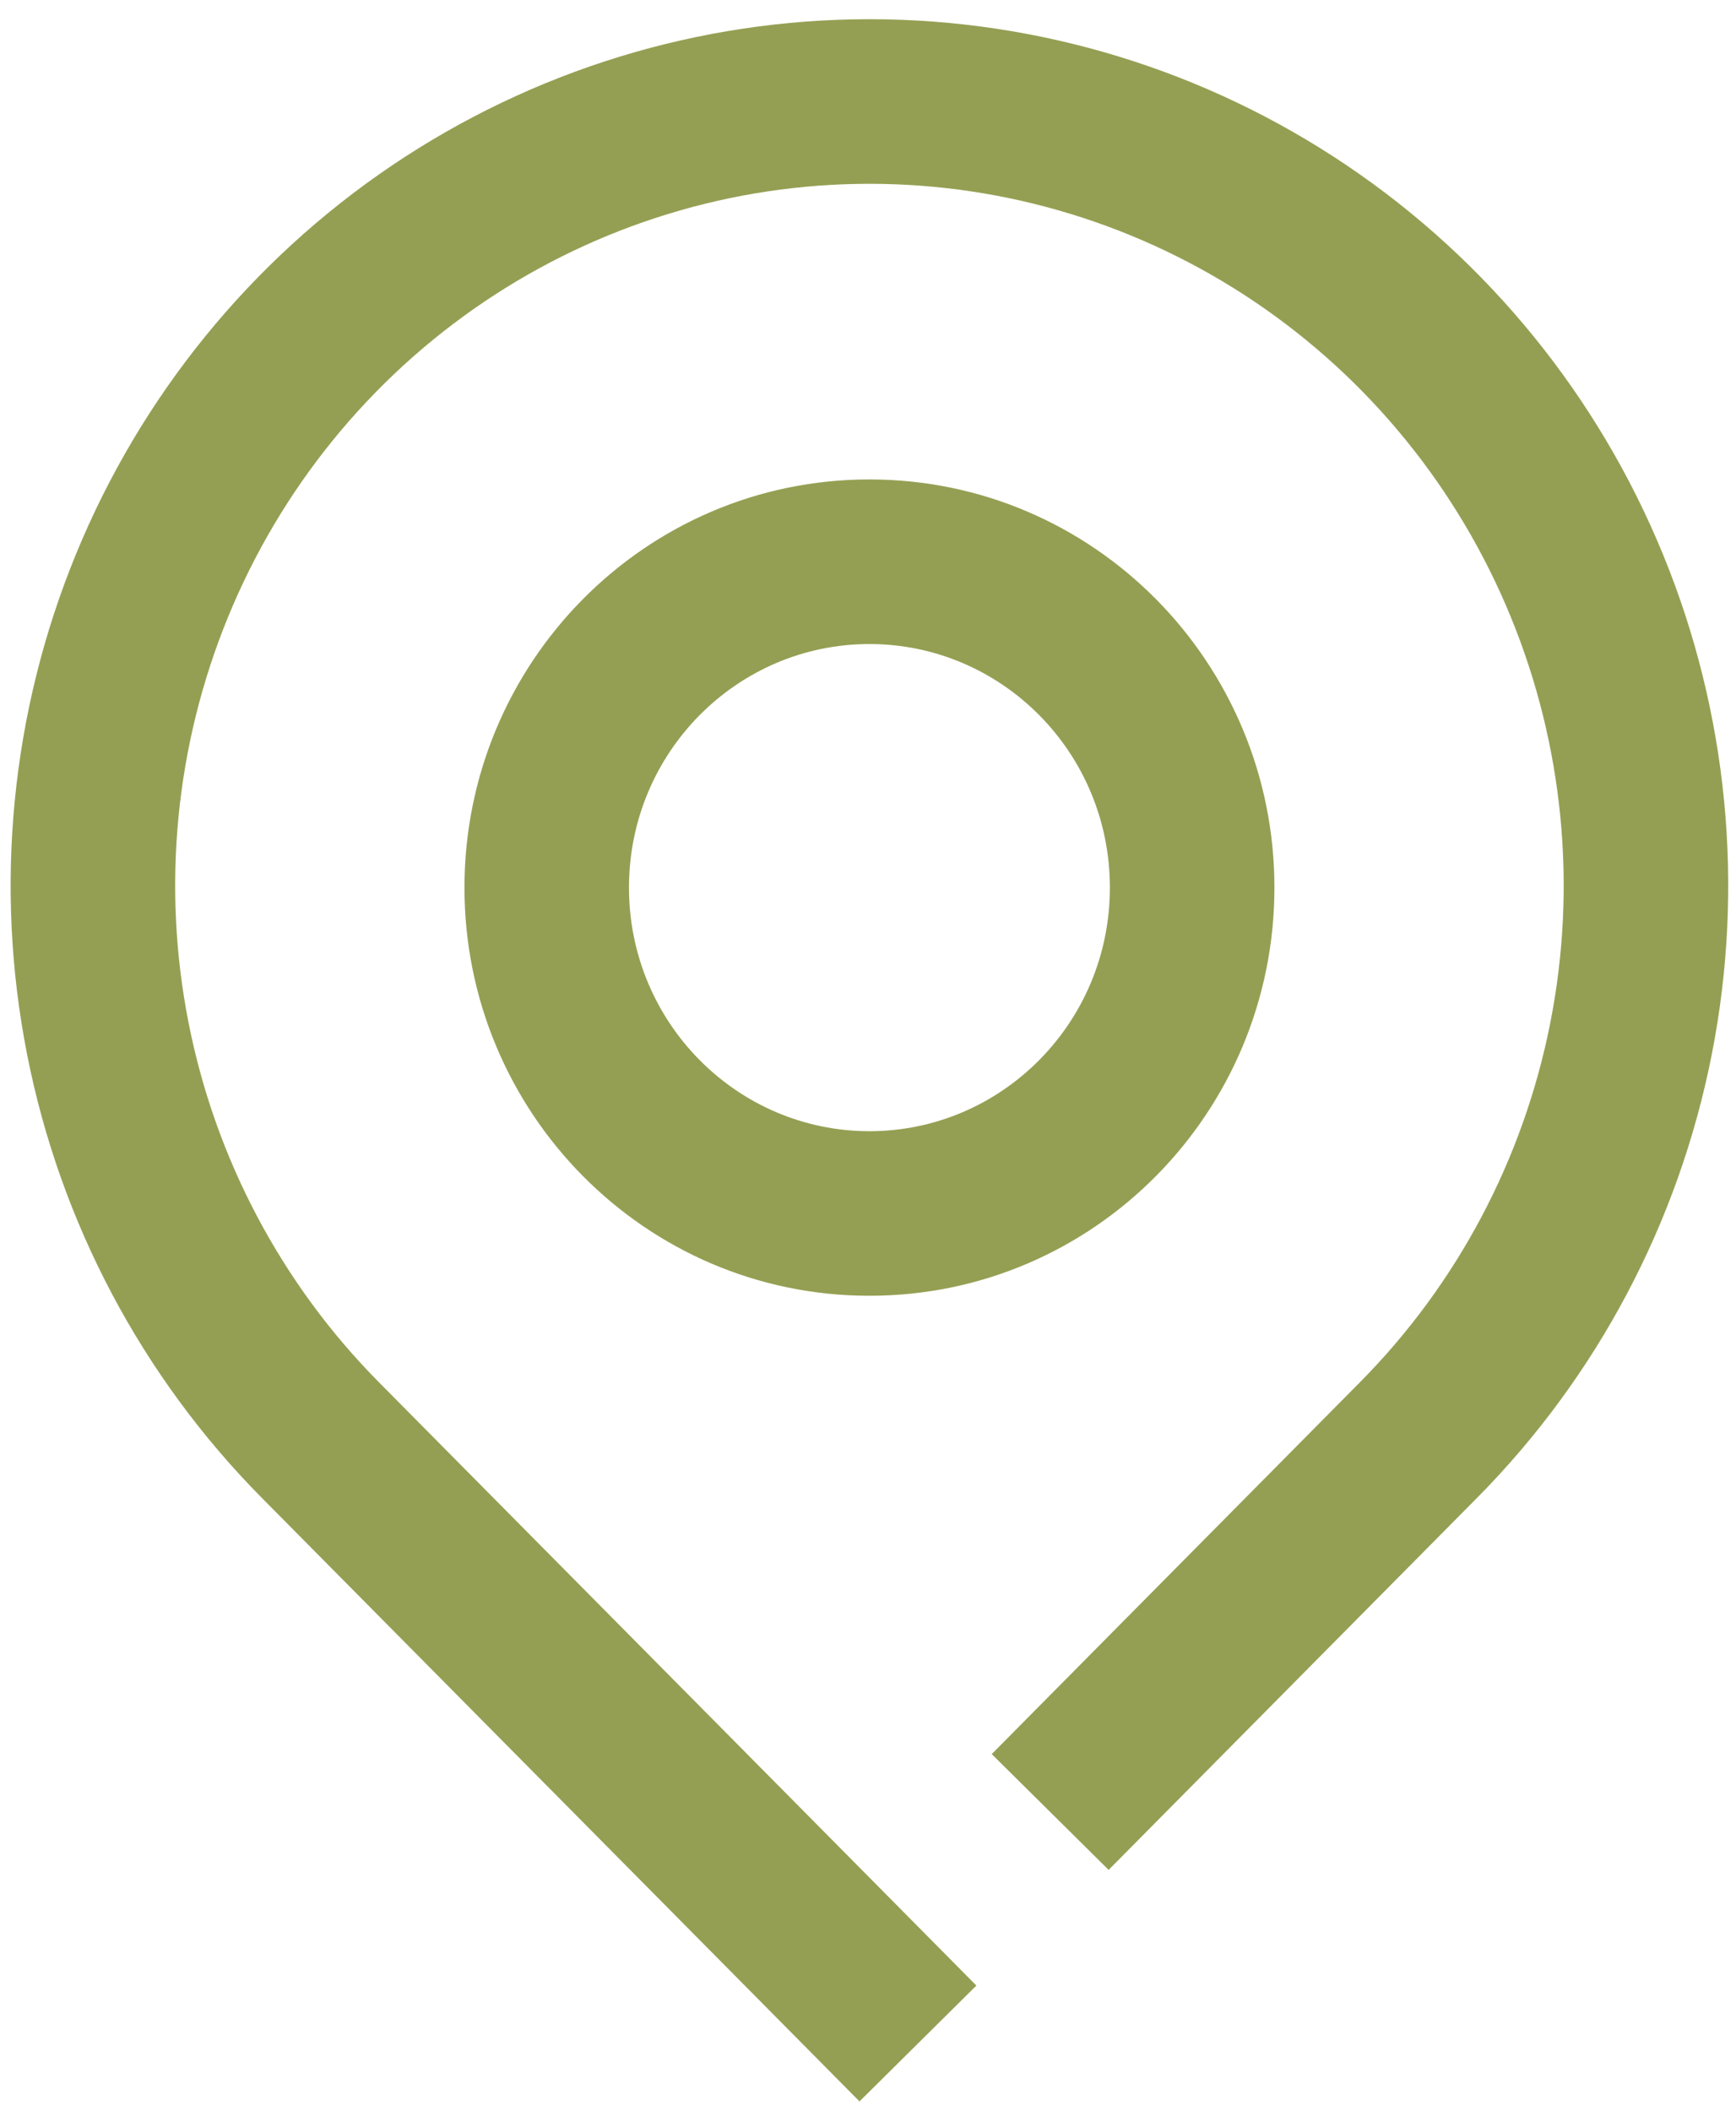 <?xml version="1.0" encoding="UTF-8"?>
<svg xmlns="http://www.w3.org/2000/svg" width="51" height="62" viewBox="0 0 51 62" fill="none">
  <path fill-rule="evenodd" clip-rule="evenodd" d="M25.542 5.398C21.513 5.398 17.573 6.604 14.219 8.866C10.866 11.128 8.248 14.345 6.702 18.114C5.155 21.883 4.75 26.031 5.539 30.034C6.327 34.036 8.274 37.709 11.128 40.59L28.684 58.312L25.25 61.714L7.694 43.992C4.167 40.432 1.768 35.9 0.796 30.968C-0.175 26.037 0.323 20.925 2.23 16.279C4.137 11.632 7.367 7.657 11.517 4.858C15.666 2.06 20.547 0.564 25.542 0.564C30.537 0.564 35.418 2.06 39.567 4.858C43.717 7.657 46.947 11.632 48.854 16.279C50.761 20.925 51.259 26.037 50.288 30.968C49.316 35.9 46.917 40.432 43.39 43.992L32.569 54.915L29.135 51.514L39.956 40.59C42.81 37.709 44.757 34.036 45.545 30.034C46.334 26.031 45.929 21.883 44.382 18.114C42.836 14.345 40.218 11.128 36.865 8.866C33.511 6.604 29.571 5.398 25.542 5.398ZM25.542 18.914C21.662 18.914 18.478 22.095 18.478 26.067C18.478 30.039 21.662 33.221 25.542 33.221C29.422 33.221 32.606 30.039 32.606 26.067C32.606 22.095 29.422 18.914 25.542 18.914ZM13.645 26.067C13.645 19.468 18.95 14.08 25.542 14.08C32.135 14.08 37.44 19.468 37.44 26.067C37.44 32.666 32.135 38.054 25.542 38.054C18.95 38.054 13.645 32.666 13.645 26.067Z" fill="#959F53"></path>
</svg>
